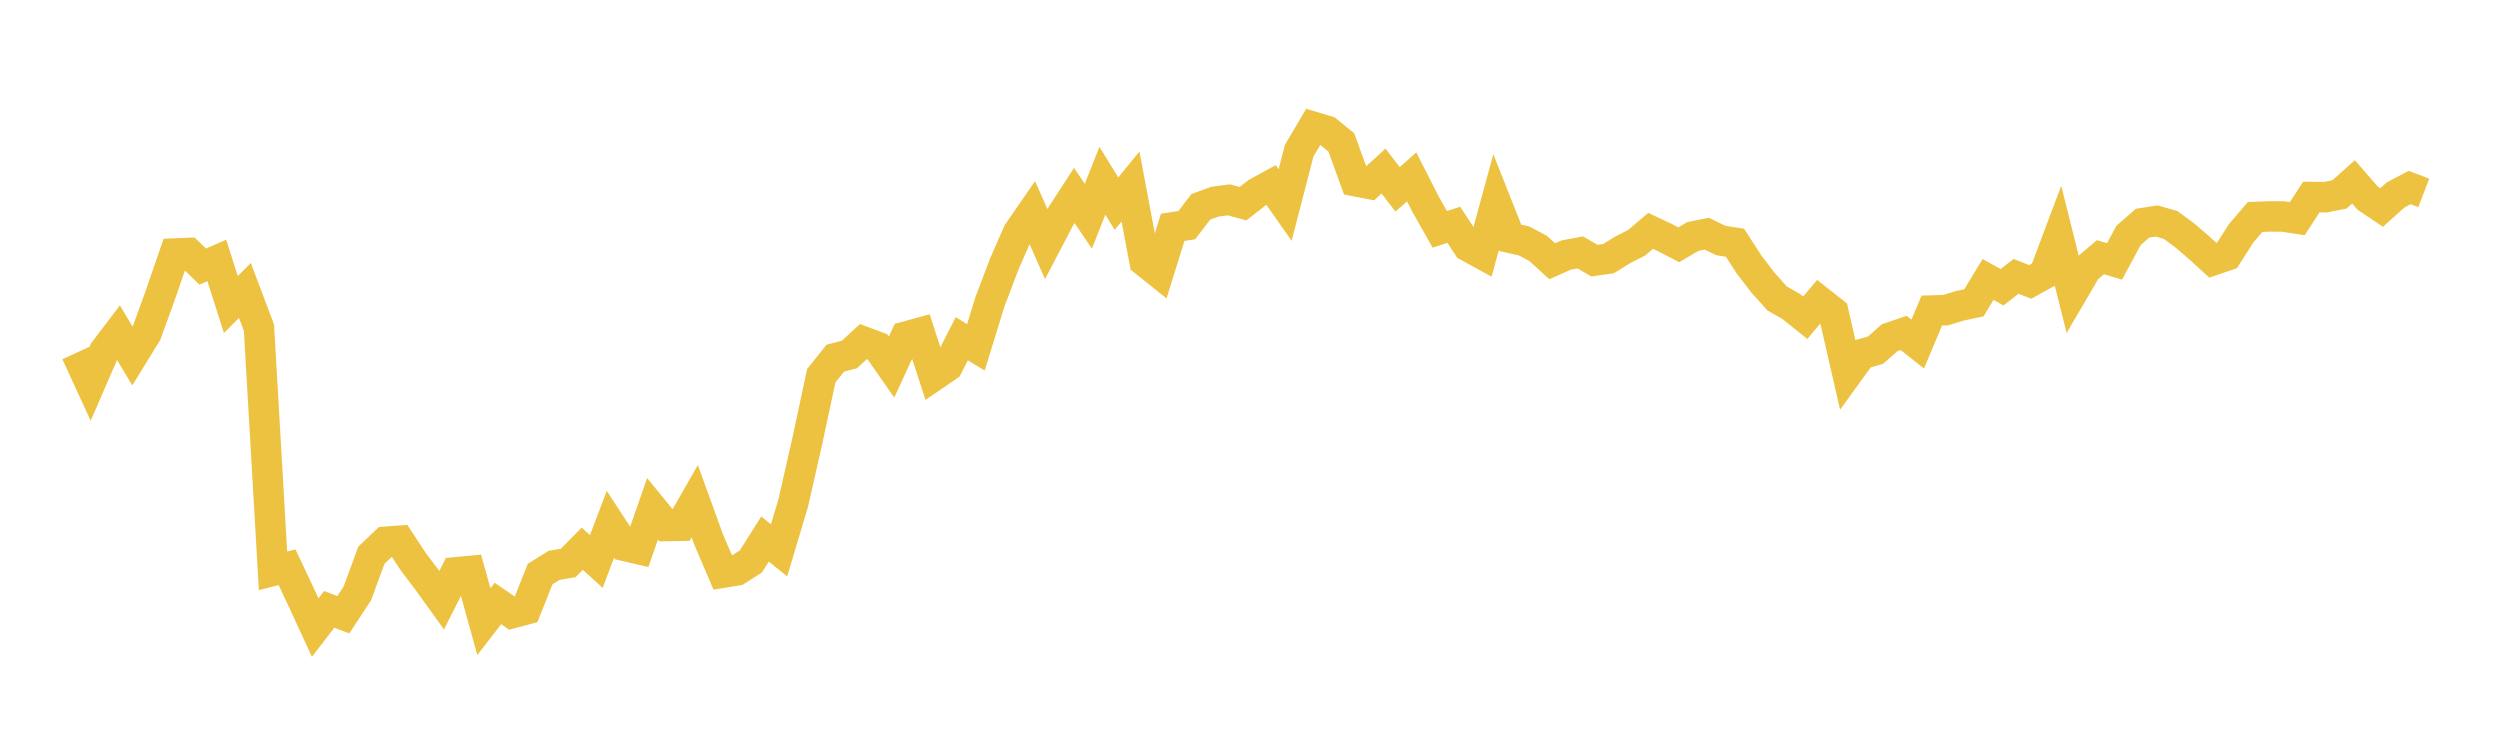 <svg width="164" height="48" xmlns="http://www.w3.org/2000/svg" xmlns:xlink="http://www.w3.org/1999/xlink"><path fill="none" stroke="rgb(237,194,64)" stroke-width="2" d="M5,23.148L5.922,25.15L6.844,23.028L7.766,21.815L8.689,23.356L9.611,21.857L10.533,19.314L11.455,16.634L12.377,16.596L13.299,17.488L14.222,17.085L15.144,19.977L16.066,19.054L16.988,21.501L17.91,37.446L18.832,37.212L19.754,39.167L20.677,41.168L21.599,39.972L22.521,40.331L23.443,38.925L24.365,36.418L25.287,35.542L26.21,35.476L27.132,36.879L28.054,38.093L28.976,39.372L29.898,37.543L30.82,37.457L31.743,40.78L32.665,39.588L33.587,40.224L34.509,39.981L35.431,37.66L36.353,37.086L37.275,36.929L38.198,35.995L39.12,36.835L40.042,34.393L40.964,35.806L41.886,36.02L42.808,33.375L43.731,34.506L44.653,34.489L45.575,32.877L46.497,35.418L47.419,37.568L48.341,37.416L49.263,36.826L50.186,35.361L51.108,36.101L52.03,33.02L52.952,28.965L53.874,24.65L54.796,23.495L55.719,23.256L56.641,22.408L57.563,22.754L58.485,24.079L59.407,22.085L60.329,21.832L61.251,24.654L62.174,24.023L63.096,22.222L64.018,22.785L64.94,19.802L65.862,17.364L66.784,15.256L67.707,13.92L68.629,16.007L69.551,14.242L70.473,12.824L71.395,14.185L72.317,11.856L73.24,13.359L74.162,12.233L75.084,17.144L76.006,17.88L76.928,14.915L77.85,14.771L78.772,13.57L79.695,13.231L80.617,13.109L81.539,13.363L82.461,12.644L83.383,12.14L84.305,13.452L85.228,9.881L86.15,8.319L87.072,8.595L87.994,9.348L88.916,11.888L89.838,12.065L90.76,11.222L91.683,12.423L92.605,11.605L93.527,13.413L94.449,15.044L95.371,14.748L96.293,16.155L97.216,16.662L98.138,13.274L99.06,15.6L99.982,15.806L100.904,16.298L101.826,17.139L102.749,16.728L103.671,16.559L104.593,17.097L105.515,16.968L106.437,16.397L107.359,15.927L108.281,15.144L109.204,15.578L110.126,16.058L111.048,15.514L111.97,15.332L112.892,15.78L113.814,15.923L114.737,17.349L115.659,18.552L116.581,19.579L117.503,20.104L118.425,20.844L119.347,19.747L120.269,20.473L121.192,24.507L122.114,23.233L123.036,22.972L123.958,22.154L124.88,21.841L125.802,22.571L126.725,20.372L127.647,20.343L128.569,20.059L129.491,19.864L130.413,18.334L131.335,18.843L132.257,18.127L133.18,18.496L134.102,17.986L135.024,15.538L135.946,19.226L136.868,17.654L137.79,16.869L138.713,17.151L139.635,15.439L140.557,14.639L141.479,14.495L142.401,14.761L143.323,15.444L144.246,16.233L145.168,17.075L146.09,16.76L147.012,15.314L147.934,14.235L148.856,14.198L149.778,14.203L150.701,14.344L151.623,12.926L152.545,12.936L153.467,12.754L154.389,11.93L155.311,12.992L156.234,13.614L157.156,12.785L158.078,12.302L159,12.654"></path></svg>